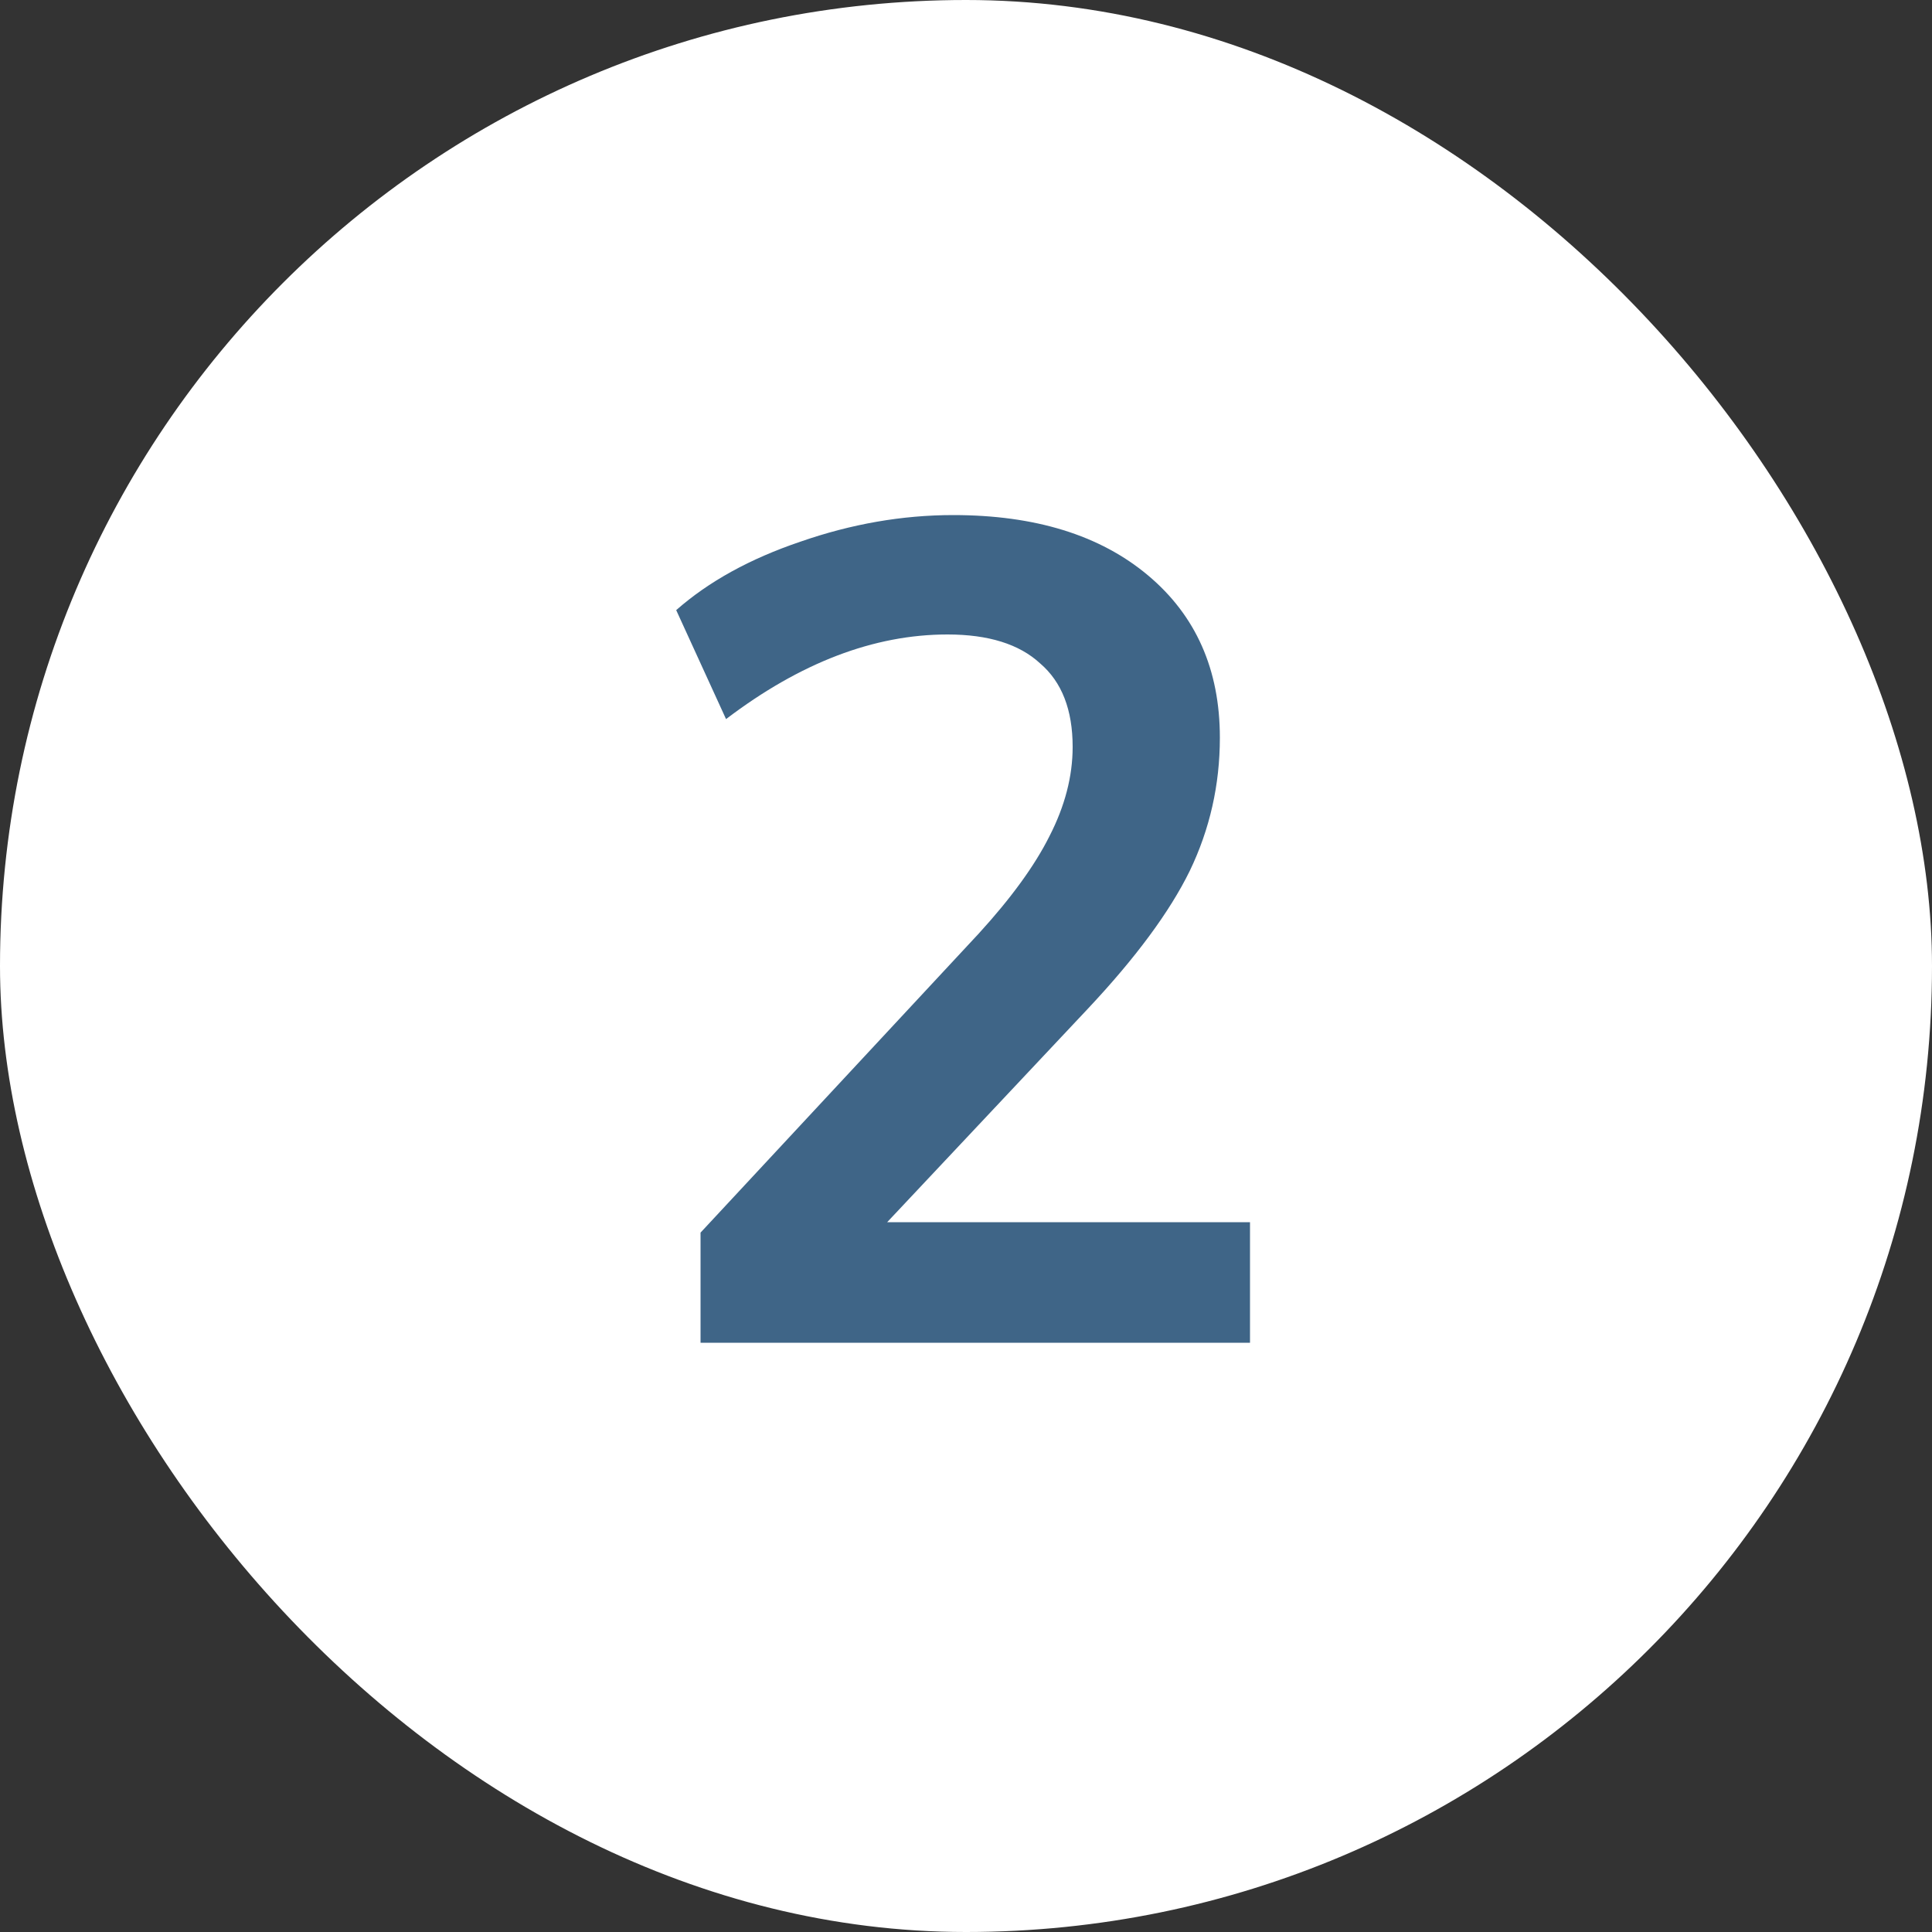 <svg width="200" height="200" viewBox="0 0 200 200" fill="none" xmlns="http://www.w3.org/2000/svg">
<rect x="0" y="0" width="200" height="200" fill="#333333" stroke="none"/>
<rect width="200" height="200" rx="100" fill="white"/>
<path d="M129.4 126.52V139H72.52V127.6L101.32 96.64C104.68 92.96 107.12 89.6 108.64 86.56C110.24 83.44 111.04 80.36 111.04 77.32C111.04 73.48 109.92 70.6 107.68 68.68C105.52 66.68 102.32 65.68 98.08 65.68C90.48 65.68 82.84 68.6 75.16 74.44L70 63.16C73.36 60.2 77.64 57.84 82.84 56.08C88.12 54.24 93.4 53.32 98.68 53.32C107.16 53.32 113.88 55.4 118.84 59.56C123.8 63.72 126.28 69.32 126.28 76.36C126.28 81.24 125.24 85.84 123.16 90.16C121.08 94.4 117.56 99.16 112.6 104.44L91.84 126.52H129.4Z" fill="#3F6587"/>
</svg>
